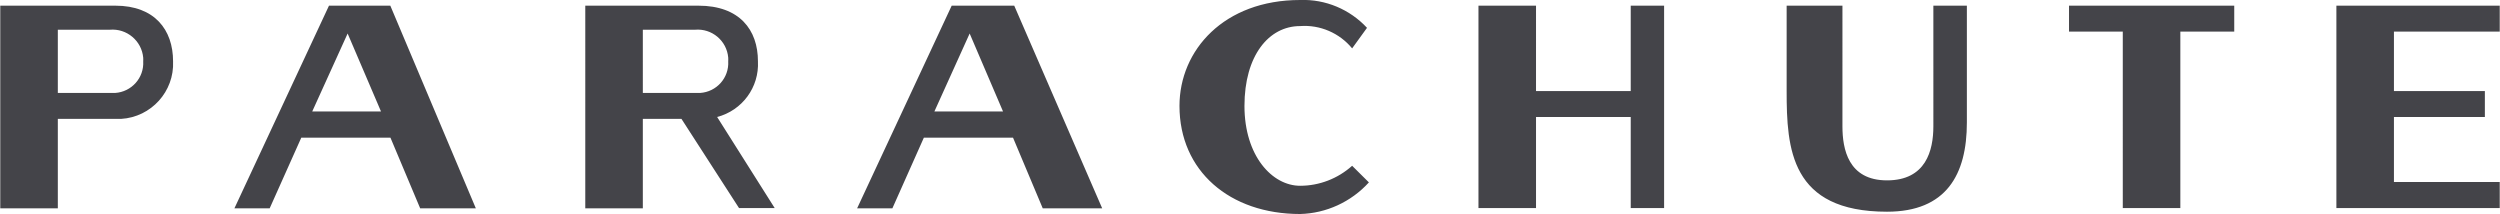 <svg xmlns="http://www.w3.org/2000/svg" id="a" width="2.57in" height=".22in" viewBox="0 0 185 15.84"><path d="M56.08,4.54c0-2.34-1.37-4.12-4.4-4.12h-8.38V15.42h4.26v-6.62h2.86l4.26,6.6h2.64l-4.26-6.74c1.86-.49,3.12-2.2,3.02-4.12Zm-8.52,2.34V2.2h3.86c1.25-.11,2.35,.81,2.46,2.06,0,.09,.01,.19,0,.28,.07,1.22-.86,2.26-2.08,2.34-.04,0-.08,0-.12,0h-4.13ZM24.33,.42l-7,15h2.61l2.34-5.23h6.6l2.2,5.23h4.12L28.87,.42h-4.54Zm-1.24,7.83l2.62-5.77,2.47,5.77h-5.09ZM8.52,.42H0V15.42H4.26v-6.62h4.68c2.23-.13,3.95-2.03,3.85-4.26,0-2.34-1.37-4.12-4.27-4.12Zm-.1,6.46H4.26V2.2h3.85c1.25-.11,2.36,.82,2.47,2.07,0,.09,.01,.18,0,.27,.07,1.22-.86,2.26-2.08,2.34-.03,0-.06,0-.09,0Zm134.66,2.47c0,1.79-.55,4-3.43,4s-3.3-2.33-3.3-4V.42h-4.13V6.74c0,4.26,.28,8.93,7.43,8.93,4.39,0,5.91-2.75,5.91-6.6V.42h-2.48V9.35Zm10.04-7.01h3.98V15.4h4.26V2.34h3.99V.42h-12.23v1.92ZM70.42,.42l-7,15h2.61l2.33-5.23h6.6l2.2,5.23h4.4L75.05,.42h-4.63Zm-1.28,7.83l2.61-5.77,2.47,5.77h-5.08ZM185,2.34V.42h-12.09V15.4h12.09v-1.93h-7.83v-4.81h6.73v-1.92h-6.73V2.34s7.83,0,7.83,0ZM120.68,6.74h-7.01V.42h-4.26V15.4h4.26v-6.74h7.01v6.74h2.47V.42h-2.47V6.74Zm-24.47,7.01c-2.06,0-4.12-2.2-4.12-5.91s1.79-5.91,4.12-5.91c1.47-.11,2.91,.51,3.85,1.65l1.1-1.52C99.89,.69,98.08-.07,96.21,0c-5.63,0-8.93,3.71-8.93,7.84,0,4.81,3.71,8,8.93,8,1.94-.05,3.78-.9,5.09-2.34l-1.24-1.23c-1.06,.95-2.43,1.48-3.85,1.48Z" fill="#444449"></path></svg>
